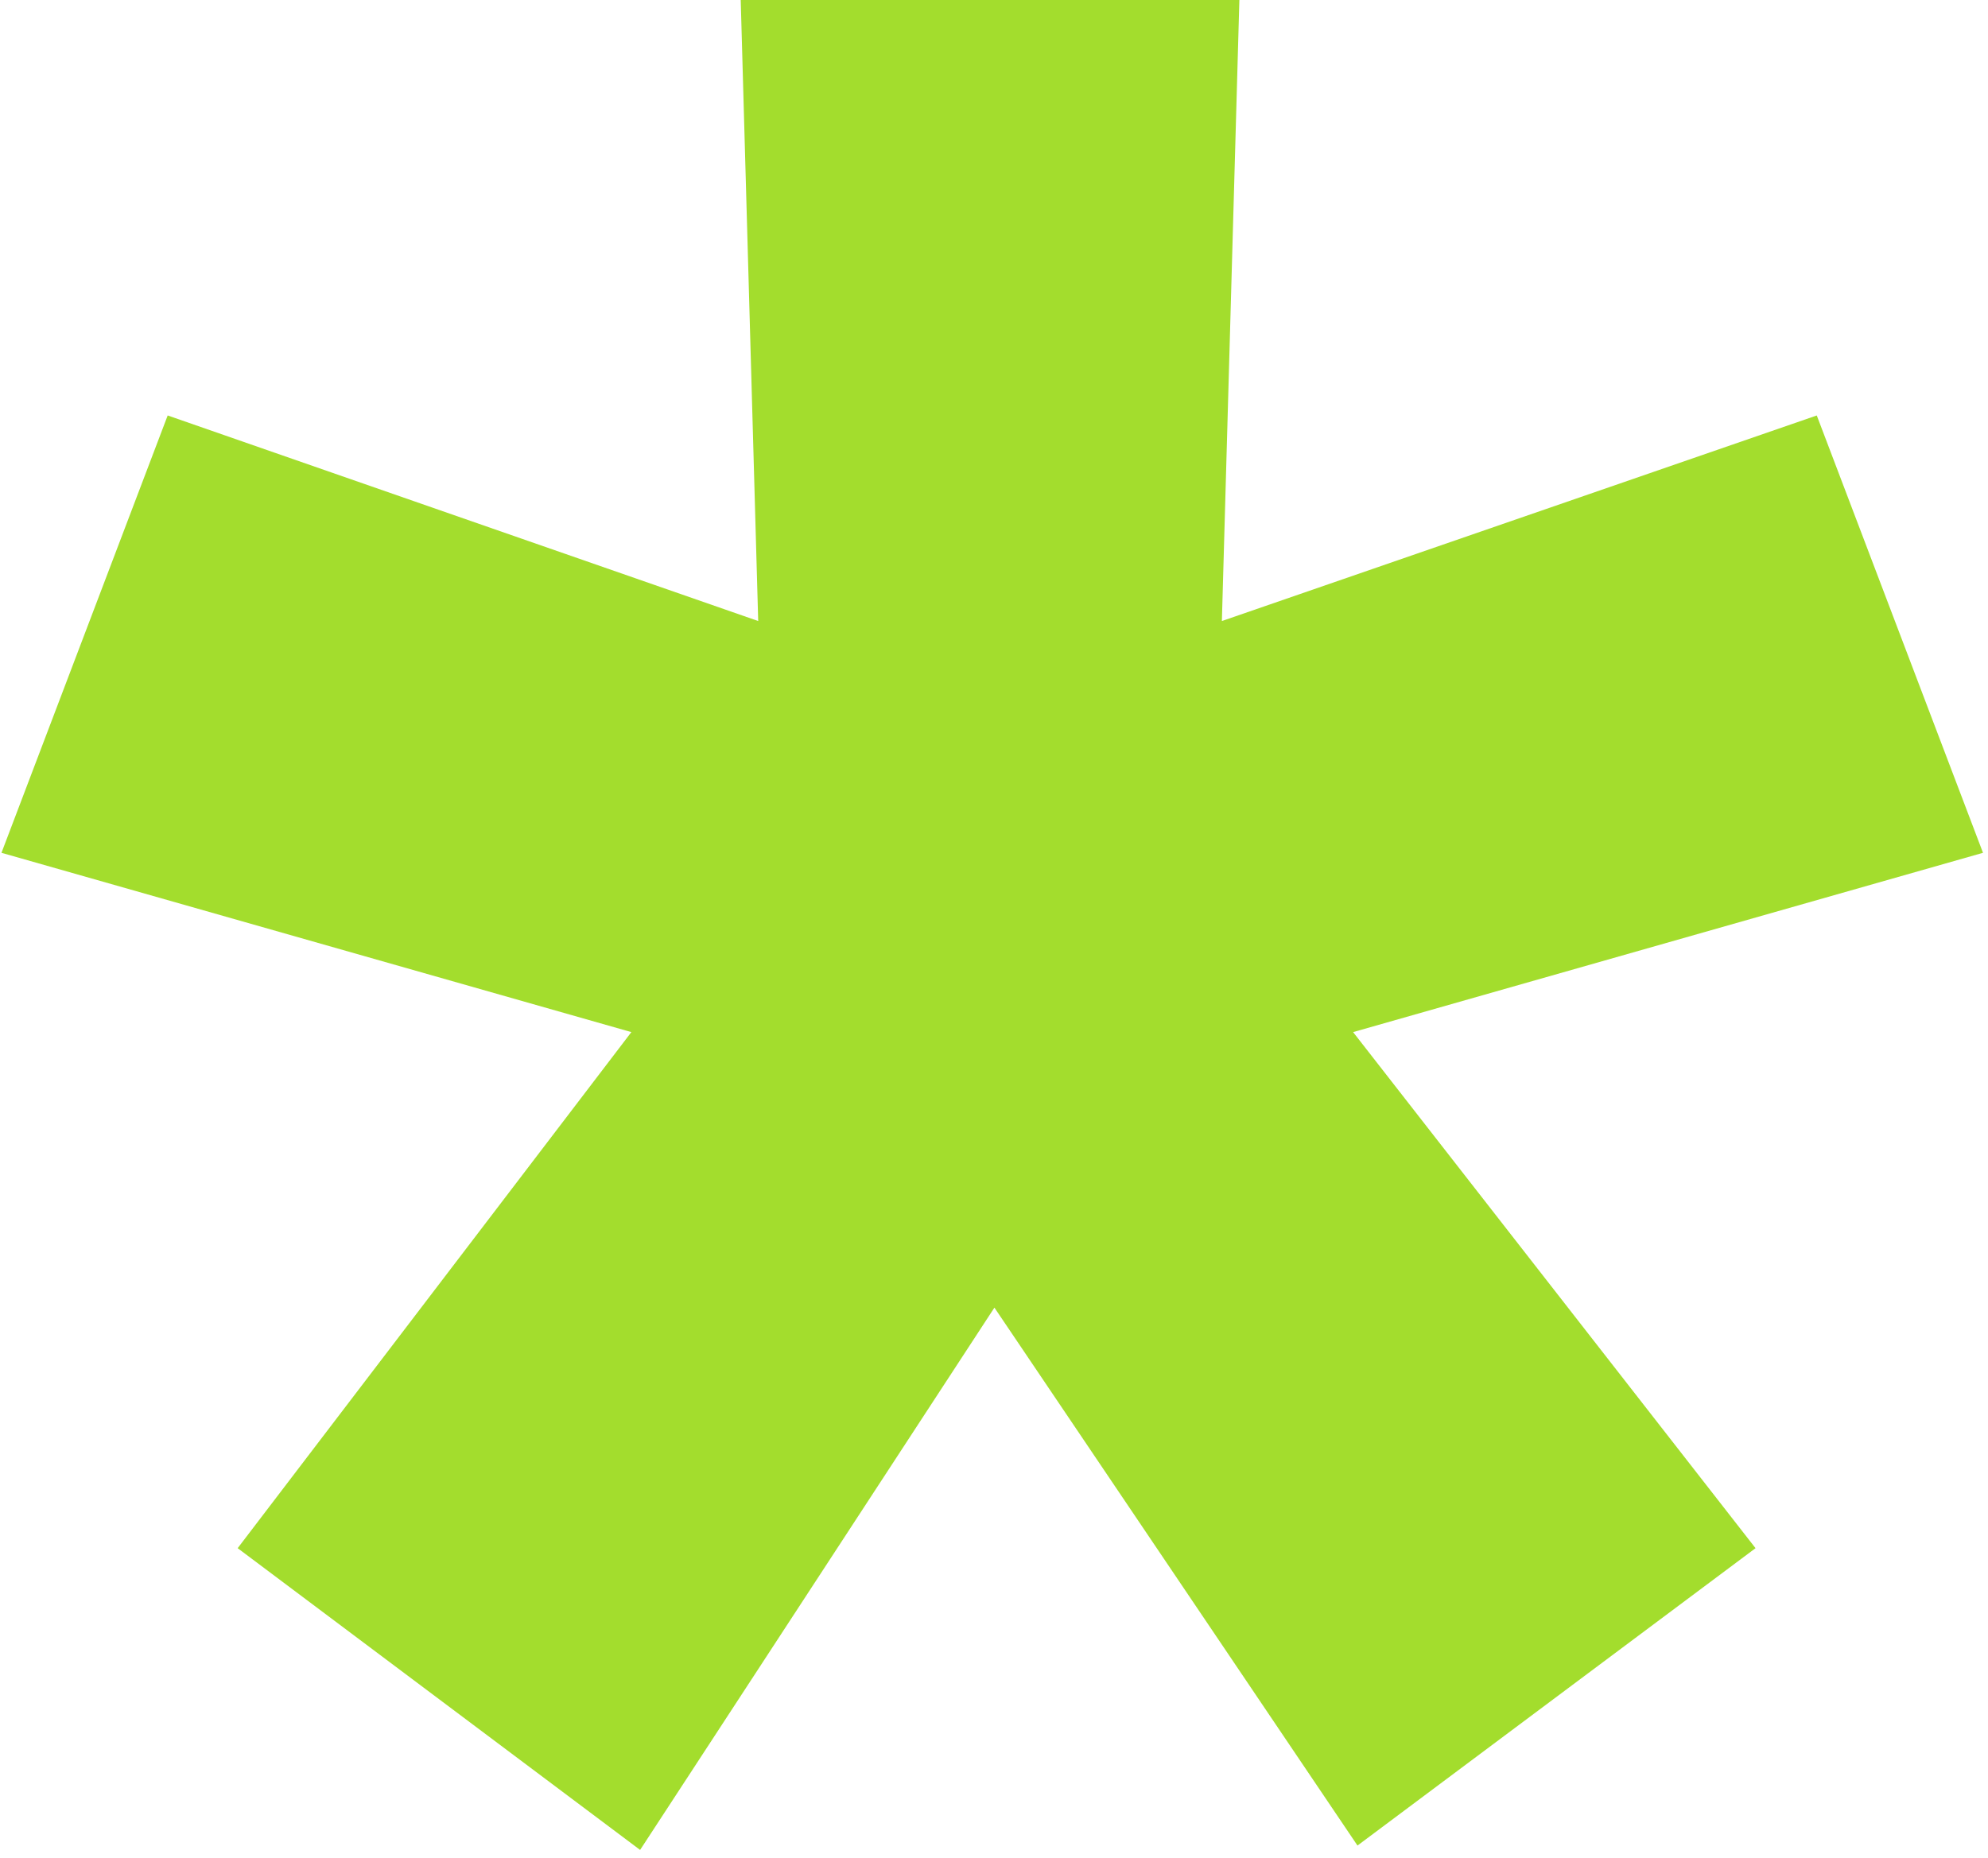 <?xml version="1.0" encoding="UTF-8"?> <svg xmlns="http://www.w3.org/2000/svg" width="138" height="129" viewBox="0 0 138 129" fill="none"><path d="M126.114 28.846L137.653 59.211L93.928 71.66L121.863 107.491L94.232 128.138L69.029 90.79L44.434 128.442L16.498 107.491L43.827 71.66L0.102 59.211L11.64 28.846L52.632 43.118L51.418 0H86.033L84.819 43.118L126.114 28.846Z" fill="#A3DD2D"></path></svg> 